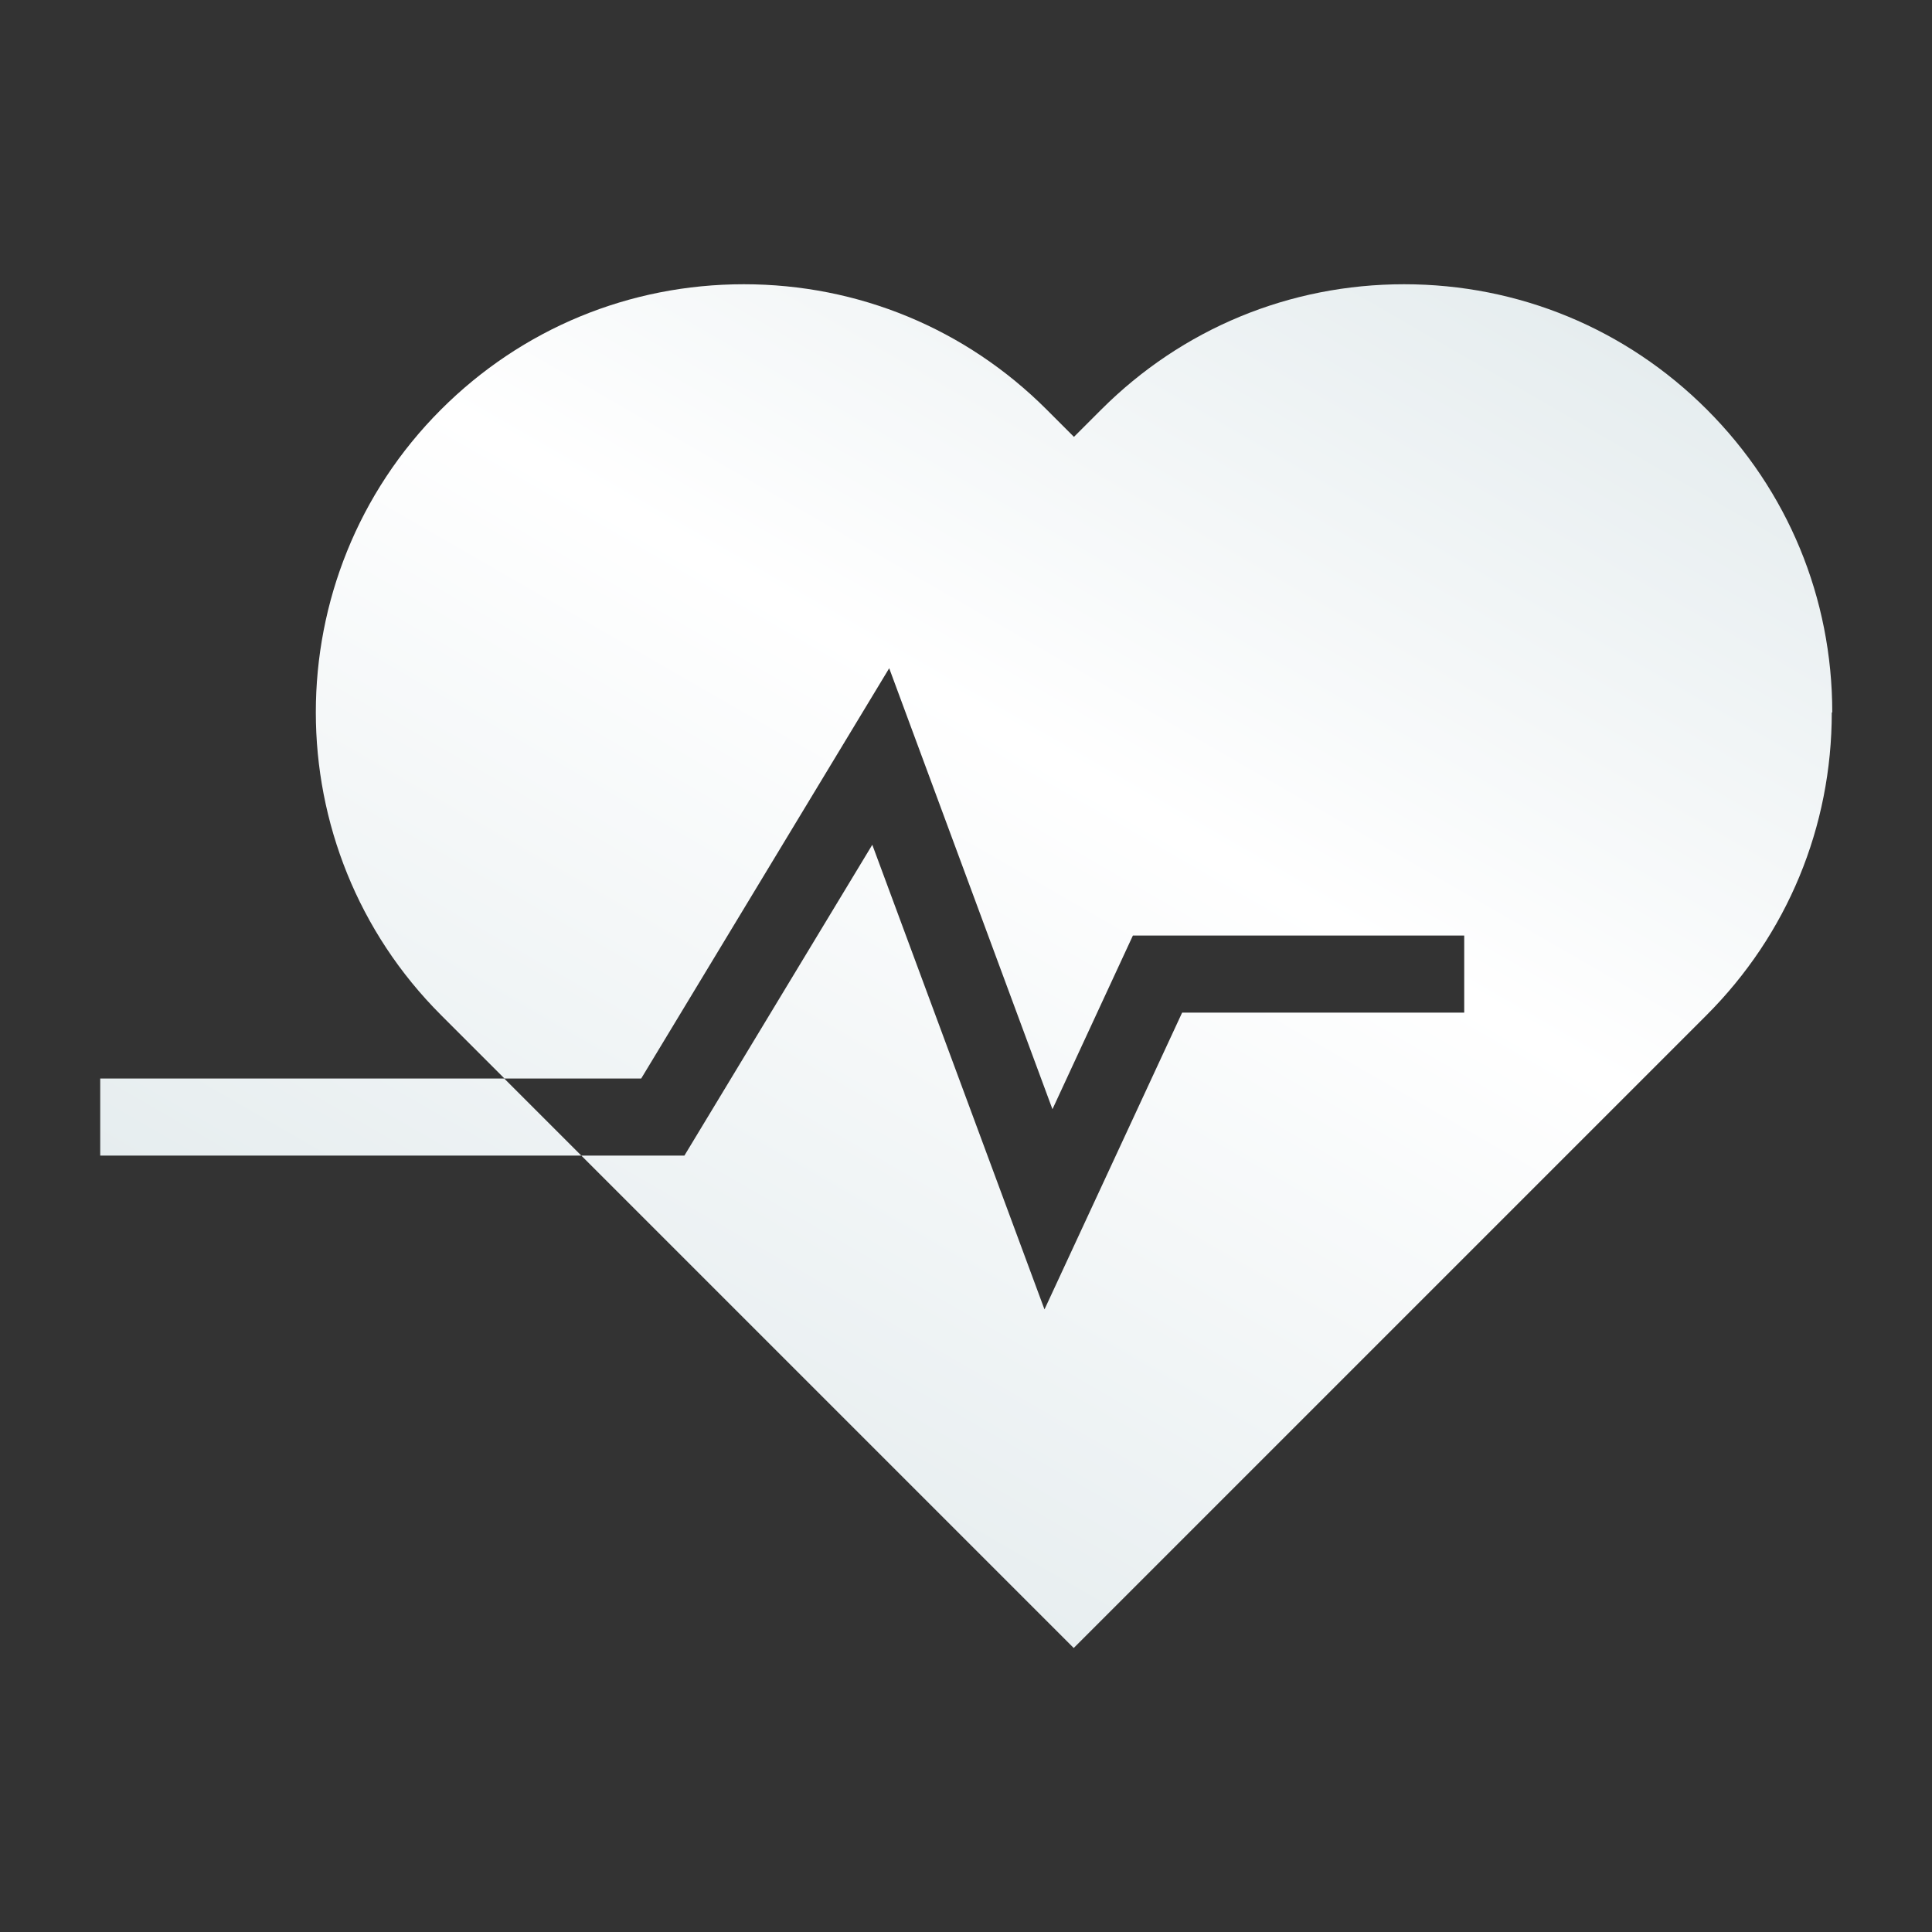 <?xml version="1.0" encoding="UTF-8"?> <svg xmlns="http://www.w3.org/2000/svg" xmlns:xlink="http://www.w3.org/1999/xlink" id="a" data-name="Layer 1" width="80" height="80" viewBox="0 0 80 80"><rect x="0" y="0" width="80" height="80" fill="#333333" stroke="none"/><defs><style> .c { fill: url(#b); } </style><linearGradient id="b" x1="26.44" y1="-1558.71" x2="56.74" y2="-1506.22" gradientTransform="translate(0 -1498) scale(1 -1)" gradientUnits="userSpaceOnUse"><stop offset="0" stop-color="#e6edef"></stop><stop offset=".56" stop-color="#fff"></stop><stop offset="1" stop-color="#e6edef"></stop></linearGradient></defs><path class="c" d="M75.85,29.5c0,4.74-1.84,9.19-5.19,12.54l-26.2,26.2-20.39-20.39h4.27l7.78-12.87,7.13,19.24,5.7-12.29h11.68v-3.19h-13.72l-3.33,7.19-6.76-18.26-10.27,16.99h-5.66l-2.63-2.63c-6.91-6.91-6.91-18.16,0-25.07,3.35-3.35,7.8-5.19,12.54-5.19s9.19,1.84,12.54,5.19l1.13,1.13,1.13-1.13c3.35-3.35,7.8-5.19,12.54-5.19s9.19,1.84,12.54,5.19c3.35,3.35,5.19,7.8,5.19,12.54h0ZM20.88,44.66H4.15v3.19h19.92l-3.19-3.19Z"></path></svg> 